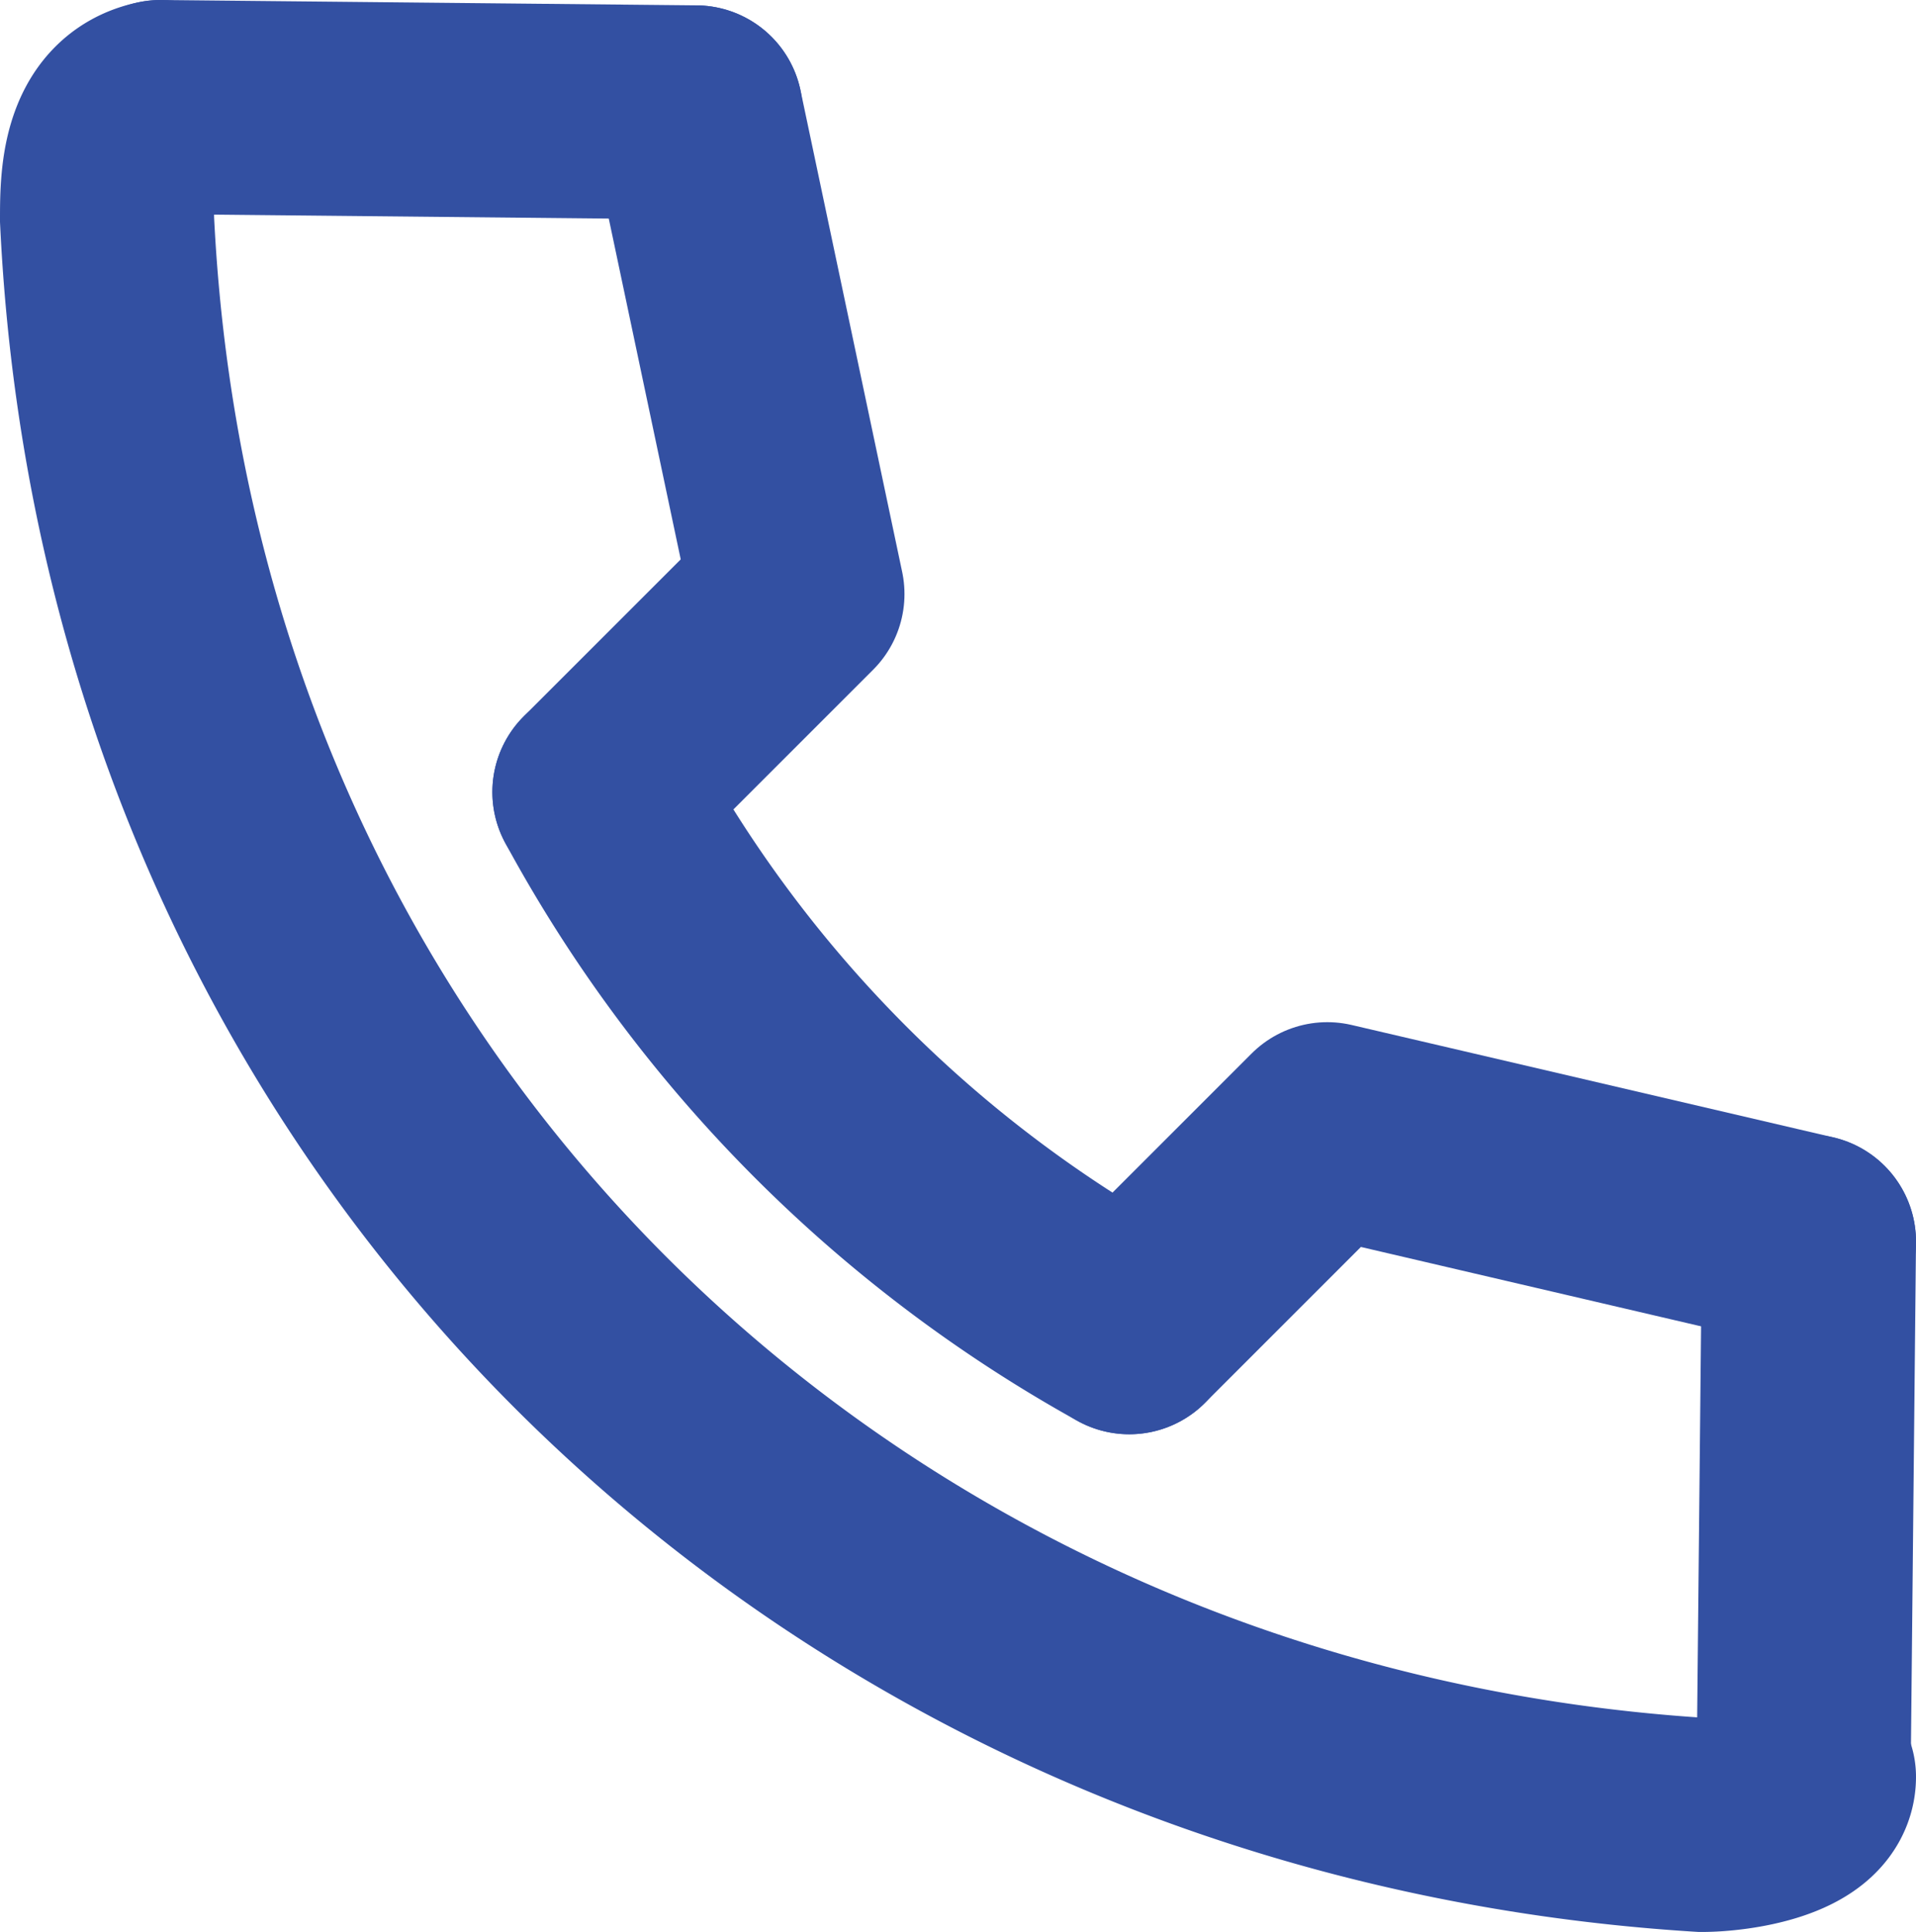 <svg viewBox="0 0 35.8 36.1" xmlns="http://www.w3.org/2000/svg"><g fill="none" stroke="#3350a2" stroke-linecap="round" stroke-width="4"><path d="M3 2c-1 .2-1 1.4-1 2.1.8 16.8 13.7 29 29.8 30 .6 0 2-.2 2-.9M11.2 14.8a25.1 25.1 0 009.9 10" stroke-miterlimit="10"/><path d="M33.8 23.2l-9-2.1-3.7 3.7M13 2.1l1.9 9-3.7 3.7" stroke-linejoin="round"/><path d="M3 2l10 .1m20.8 21.1l-.1 10" stroke-miterlimit="10"/></g></svg>